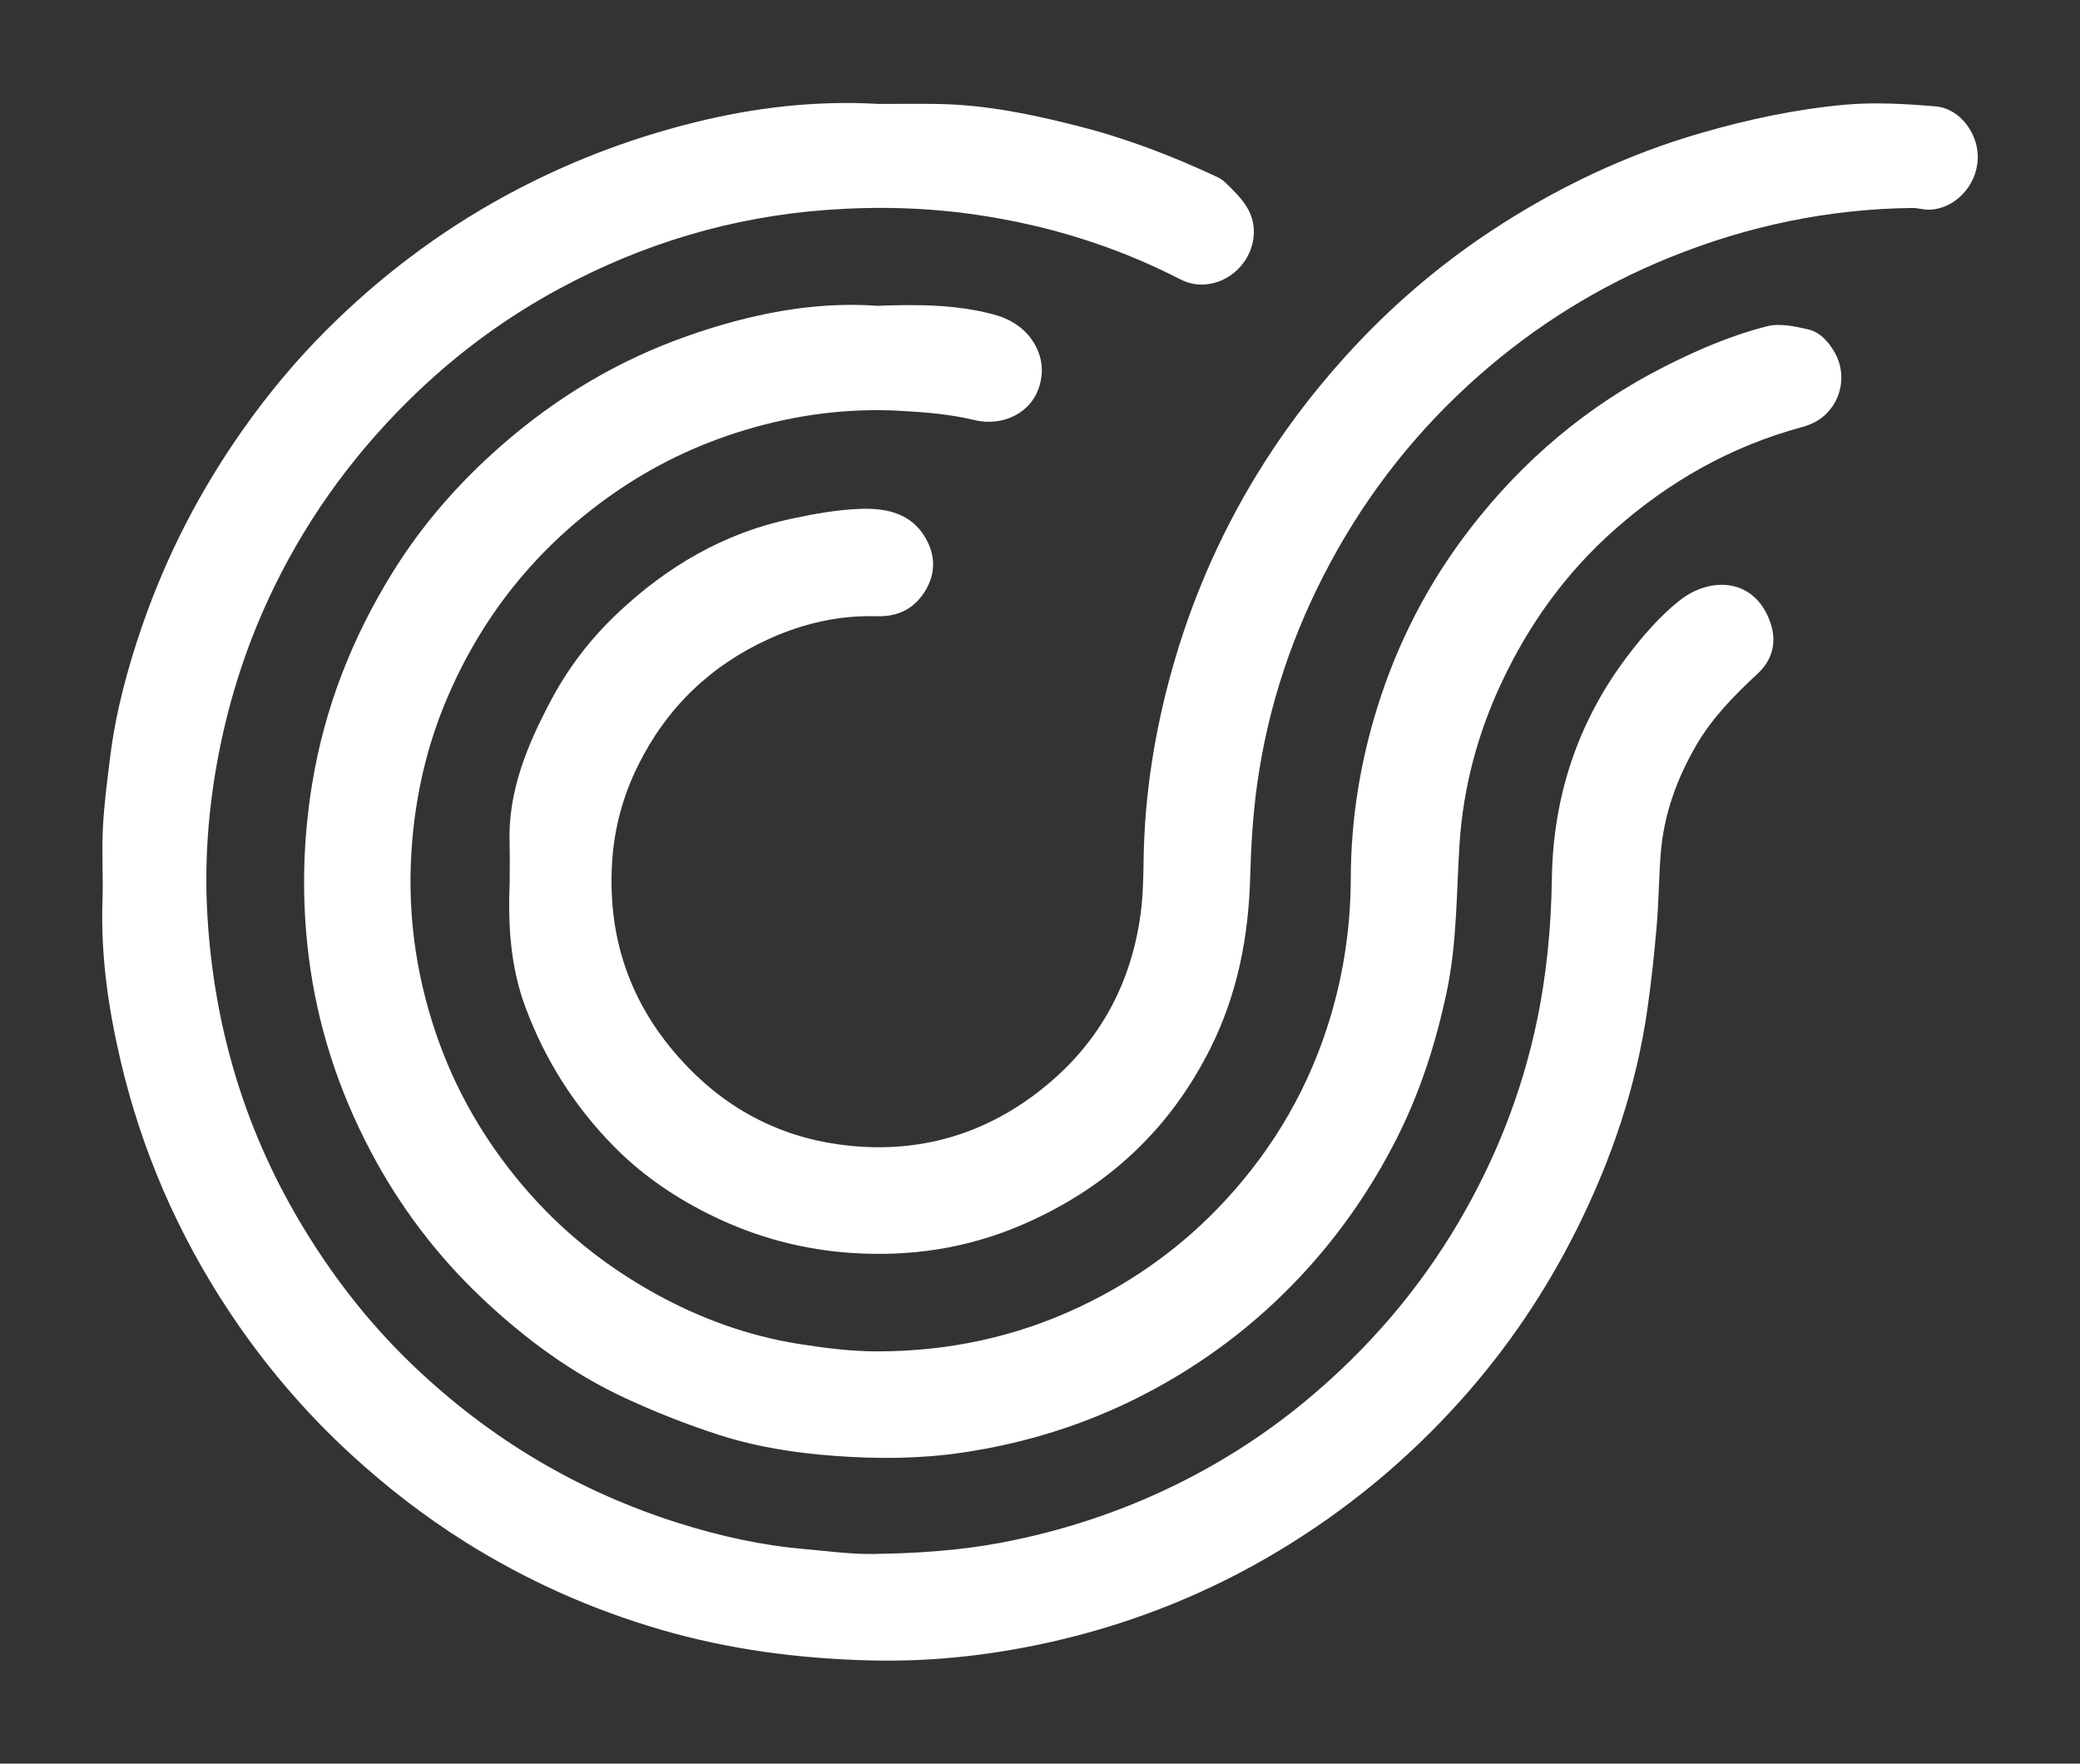 <?xml version="1.0" encoding="UTF-8"?>
<svg width="138px" height="117px" viewBox="0 0 138 117" version="1.1" xmlns="http://www.w3.org/2000/svg" xmlns:xlink="http://www.w3.org/1999/xlink">
    <rect x="0" y="0" width="138" height="117" fill="#333333" stroke="none"/>
    <title>Artboard</title>
    <g id="Artboard" stroke="none" stroke-width="1" fill="none" fill-rule="evenodd">
        <g id="Group-4-Copy-2" transform="translate(6.781, 6.833)" fill="#FFFFFF">
            <path d="M51.526,0.062 C52.842,0.062 54.158,0.044 55.474,0.066 C58.68,0.119 61.793,0.771 64.883,1.567 C68.044,2.379 71.072,3.545 74.021,4.931 C74.198,5.014 74.367,5.135 74.508,5.271 C75.544,6.265 76.566,7.256 76.39,8.899 C76.235,10.343 75.14,11.628 73.665,11.963 C72.923,12.132 72.213,12.05 71.516,11.692 C67.317,9.532 62.874,8.15 58.204,7.444 C54.824,6.933 51.443,6.843 48.04,7.095 C41.791,7.557 35.918,9.315 30.414,12.273 C26.939,14.139 23.768,16.443 20.904,19.178 C16.999,22.907 13.833,27.168 11.457,32.011 C9.709,35.575 8.475,39.313 7.722,43.214 C7.036,46.772 6.765,50.362 6.983,53.971 C7.414,61.138 9.371,67.857 13.025,74.07 C15.128,77.645 17.634,80.893 20.628,83.755 C25.7,88.605 31.58,92.117 38.28,94.221 C40.977,95.068 43.731,95.684 46.556,95.928 C48.082,96.059 49.611,96.278 51.136,96.257 C53.977,96.219 56.814,96.042 59.618,95.513 C63.684,94.746 67.581,93.463 71.288,91.637 C74.347,90.131 77.206,88.288 79.833,86.113 C83.928,82.723 87.357,78.751 90.046,74.154 C92.446,70.051 94.172,65.686 95.159,61.031 C95.829,57.875 96.132,54.69 96.179,51.462 C96.259,46.041 97.881,41.089 101.154,36.748 C102.174,35.397 103.314,34.07 104.63,33.022 C106.722,31.355 109.687,31.514 110.691,34.514 C111.101,35.74 110.838,36.921 109.845,37.846 C108.31,39.275 106.838,40.752 105.77,42.588 C104.463,44.835 103.599,47.223 103.399,49.823 C103.276,51.414 103.269,53.015 103.133,54.606 C102.973,56.458 102.777,58.309 102.512,60.149 C101.777,65.268 100.132,70.108 97.829,74.721 C95.77,78.848 93.205,82.642 90.12,86.083 C86.581,90.029 82.541,93.362 77.999,96.086 C73.561,98.747 68.811,100.68 63.788,101.898 C59.58,102.917 55.297,103.429 50.957,103.32 C46.241,103.201 41.598,102.602 37.053,101.277 C32.462,99.939 28.145,98.01 24.101,95.472 C21.408,93.783 18.902,91.846 16.553,89.695 C13.407,86.813 10.675,83.59 8.331,80.032 C4.985,74.952 2.605,69.453 1.218,63.528 C0.403,60.048 -0.105,56.535 0.018,52.944 C0.074,51.322 -0.038,49.693 0.046,48.073 C0.129,46.485 0.338,44.901 0.536,43.322 C0.911,40.346 1.691,37.463 2.669,34.638 C4.292,29.947 6.558,25.58 9.434,21.53 C11.073,19.223 12.881,17.055 14.879,15.06 C18.399,11.546 22.331,8.568 26.707,6.178 C30.696,4 34.893,2.381 39.3,1.288 C43.317,0.291 47.386,-0.179 51.526,0.062 Z M51.431,13.455 C54.148,13.348 56.682,13.374 59.134,14.024 C60.211,14.31 61.222,14.907 61.838,15.954 C62.356,16.836 62.474,17.767 62.191,18.743 C61.651,20.6 59.72,21.483 57.859,21.032 C56.245,20.64 54.552,20.507 52.885,20.418 C49.424,20.231 46.023,20.687 42.7,21.679 C39.538,22.624 36.595,24.038 33.892,25.926 C28.864,29.44 25.157,34.043 22.795,39.697 C21.577,42.613 20.86,45.663 20.579,48.827 C20.182,53.293 20.728,57.627 22.185,61.849 C23.459,65.544 25.392,68.867 27.926,71.85 C30.409,74.773 33.343,77.132 36.687,78.983 C39.681,80.64 42.869,81.793 46.249,82.329 C47.96,82.6 49.701,82.818 51.429,82.818 C56.084,82.817 60.556,81.884 64.795,79.89 C68.476,78.159 71.711,75.822 74.47,72.849 C77.779,69.284 80.152,65.169 81.531,60.486 C82.404,57.52 82.83,54.503 82.839,51.411 C82.849,47.561 83.449,43.795 84.593,40.115 C85.941,35.781 87.999,31.805 90.766,28.226 C94.262,23.705 98.533,20.082 103.658,17.485 C105.847,16.376 108.093,15.409 110.46,14.811 C111.301,14.599 112.298,14.815 113.182,15.018 C113.98,15.202 114.539,15.839 114.949,16.559 C115.726,17.924 115.457,19.691 114.225,20.767 C113.826,21.115 113.286,21.365 112.768,21.504 C108.08,22.77 103.98,25.091 100.353,28.296 C97.121,31.152 94.658,34.574 92.835,38.464 C91.247,41.853 90.296,45.416 90.054,49.159 C89.844,52.422 89.888,55.709 89.21,58.931 C88.499,62.312 87.459,65.58 85.895,68.674 C84.201,72.024 82.093,75.07 79.525,77.815 C76.483,81.066 72.984,83.692 69.037,85.723 C65.259,87.668 61.248,88.918 57.047,89.536 C54.261,89.946 51.461,89.96 48.649,89.755 C46.027,89.565 43.44,89.168 40.947,88.366 C38.85,87.691 36.783,86.877 34.78,85.955 C31.218,84.317 28.092,82.017 25.24,79.327 C22.213,76.474 19.735,73.196 17.805,69.534 C15.671,65.485 14.268,61.178 13.7,56.614 C13.221,52.767 13.308,48.94 13.938,45.114 C14.761,40.113 16.575,35.504 19.23,31.198 C21.205,27.996 23.641,25.214 26.468,22.737 C30.137,19.519 34.246,17.064 38.839,15.452 C42.967,14.003 47.209,13.145 51.431,13.455 Z M121.644,0.225 C123.288,0.365 124.529,2.096 124.434,3.767 C124.334,5.508 122.944,6.986 121.28,7.078 C120.881,7.1 120.475,6.959 120.073,6.964 C114.506,7.032 109.158,8.155 103.996,10.247 C99.33,12.138 95.118,14.756 91.35,18.072 C87.328,21.611 84.042,25.747 81.493,30.473 C78.997,35.103 77.345,40.01 76.624,45.212 C76.341,47.254 76.219,49.327 76.162,51.39 C76.053,55.313 75.324,59.071 73.575,62.61 C70.839,68.143 66.585,72.052 60.933,74.462 C57.363,75.984 53.63,76.544 49.759,76.291 C46.531,76.08 43.478,75.273 40.565,73.866 C38.125,72.688 35.904,71.195 34.006,69.278 C31.37,66.614 29.398,63.53 28.078,59.982 C27.066,57.263 26.924,54.508 27.032,51.686 L27.042,50 C27.041,49.719 27.038,49.438 27.028,49.157 C26.904,45.666 28.203,42.585 29.792,39.597 C30.933,37.451 32.402,35.541 34.171,33.868 C37.465,30.751 41.255,28.524 45.721,27.58 C47.275,27.252 48.863,26.958 50.442,26.921 C52.064,26.884 53.677,27.232 54.613,28.836 C55.304,30.022 55.303,31.246 54.583,32.401 C53.856,33.565 52.786,34.091 51.367,34.049 C48.873,33.975 46.484,34.531 44.216,35.563 C40.339,37.329 37.445,40.131 35.552,43.947 C34.55,45.968 33.967,48.113 33.829,50.373 C33.504,55.688 35.217,60.237 38.934,64.042 C41.894,67.07 45.515,68.786 49.694,69.187 C54.673,69.666 59.11,68.203 62.91,64.948 C66.325,62.022 68.282,58.268 68.89,53.828 C69.056,52.615 69.075,51.377 69.094,50.149 C69.16,45.904 69.818,41.751 70.956,37.669 C72.218,33.139 74.06,28.856 76.493,24.832 C78.236,21.95 80.251,19.272 82.515,16.774 C85.367,13.625 88.556,10.866 92.091,8.526 C96.439,5.648 101.101,3.423 106.129,1.975 C109.223,1.083 112.365,0.413 115.557,0.12 C117.568,-0.065 119.624,0.053 121.644,0.225 Z" id="Combined-Shape"></path>
        </g>
    </g>
</svg>